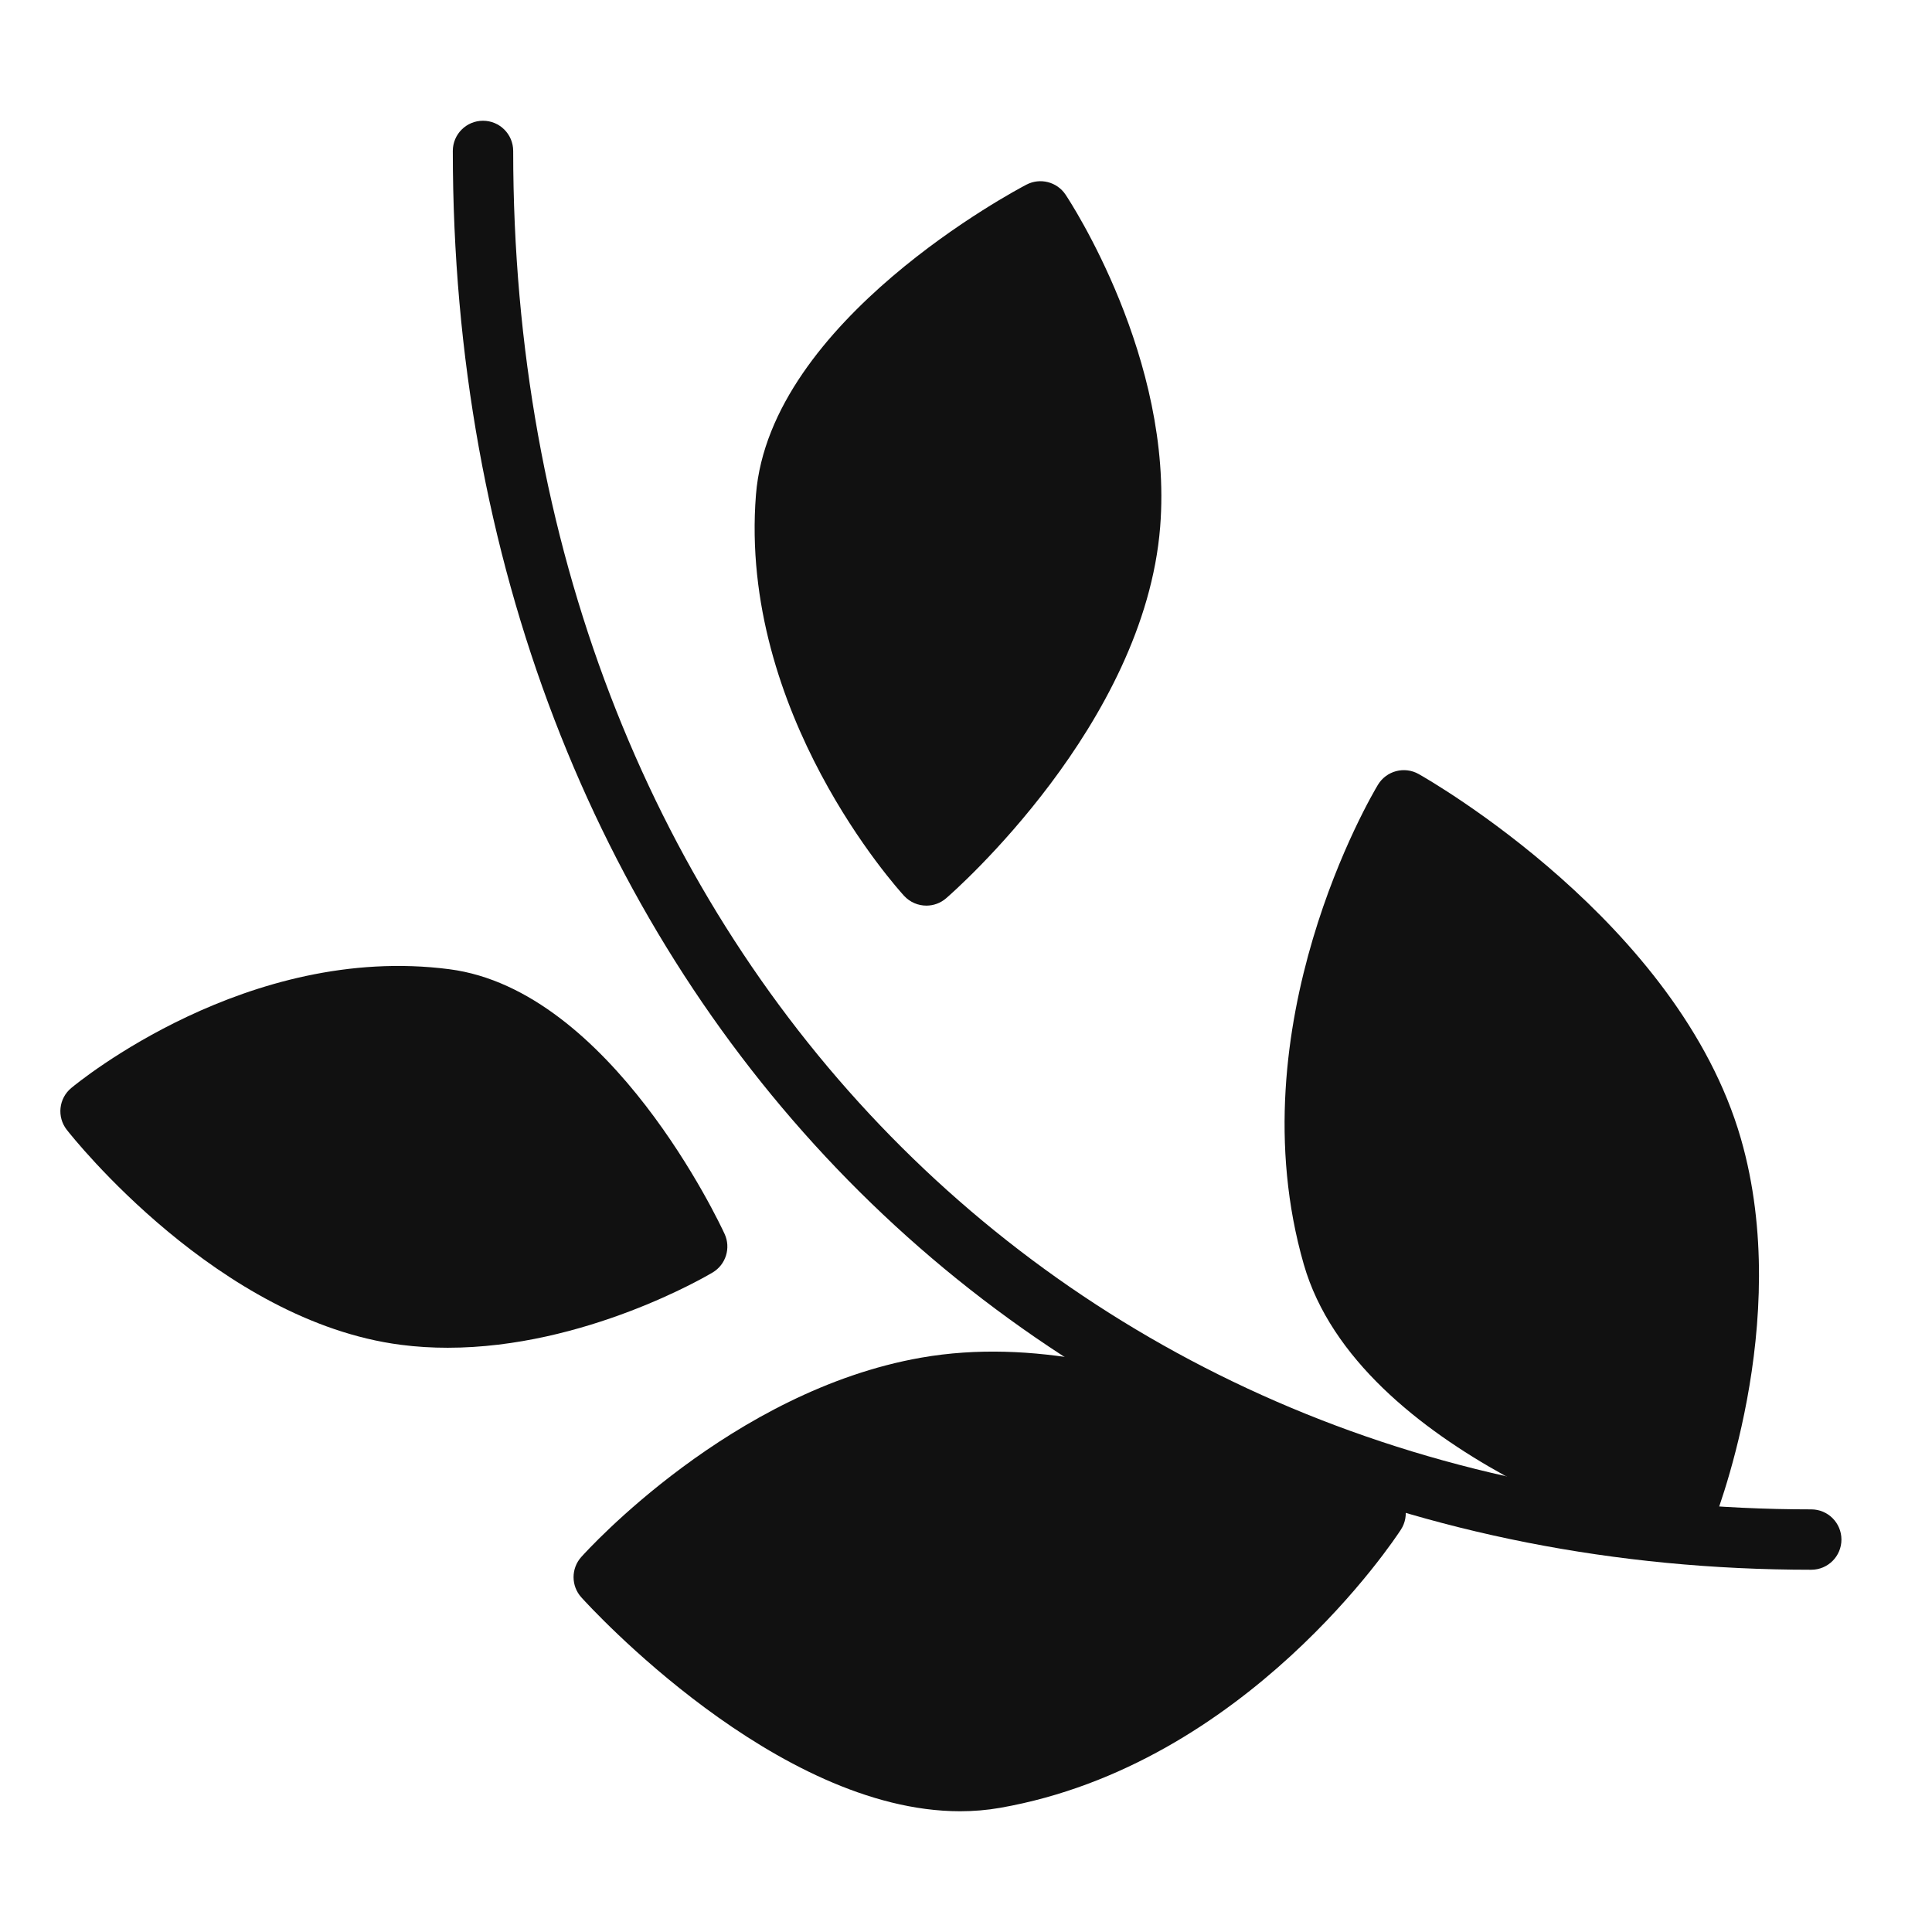 <svg xmlns="http://www.w3.org/2000/svg" viewBox="0 0 64 64" width="64" height="64"><g class="nc-icon-wrapper" stroke="none" fill="#111111"><path data-color="color-2" d="M30.517,44.974c-6.274,1.099-11.062,6.38-11.262,6.604c-0.341,0.381-0.34,0.957,0.002,1.336 C19.536,53.223,25.721,60,31.804,60c0.442,0,0.886-0.036,1.325-0.113c8.153-1.428,13.073-8.9,13.279-9.218 c0.293-0.454,0.173-1.059-0.271-1.366C45.804,49.072,37.894,43.68,30.517,44.974z"></path> <path data-color="color-2" d="M24.003,40.875c-0.151-0.329-3.776-8.076-9.115-8.768C8.212,31.239,2.597,35.845,2.36,36.042 c-0.416,0.346-0.481,0.959-0.147,1.385c0.202,0.258,5.025,6.339,11.062,7.121c0.522,0.068,1.043,0.098,1.557,0.098 c4.545,0,8.588-2.381,8.776-2.494C24.046,41.89,24.217,41.339,24.003,40.875z"></path> <path data-color="color-2" d="M30.688,30c0.232,0,0.466-0.081,0.654-0.244c0.269-0.232,6.569-5.758,7.09-12.302 c0.443-5.569-2.987-10.787-3.134-11.006c-0.283-0.425-0.842-0.568-1.295-0.332c-0.347,0.181-8.5,4.499-8.961,10.272 c-0.575,7.234,4.686,13.046,4.909,13.29C30.149,29.891,30.418,30,30.688,30z"></path> <path data-color="color-2" d="M57.67,37.722c-2.059-7.156-10.324-11.883-10.675-12.081 c-0.473-0.266-1.068-0.107-1.348,0.354c-0.194,0.322-4.732,7.977-2.457,15.89c1.808,6.287,11.852,9.245,12.278,9.368 c0.092,0.026,0.185,0.039,0.276,0.039c0.397,0,0.769-0.238,0.926-0.622C56.784,50.393,59.422,43.812,57.67,37.722z"></path> <path fill="#111111" d="M60,52C33.925,52,15,32.233,15,5c0-0.552,0.447-1,1-1s1,0.448,1,1c0,26.075,18.084,45,43,45 c0.553,0,1,0.448,1,1S60.553,52,60,52z"></path></g></svg>